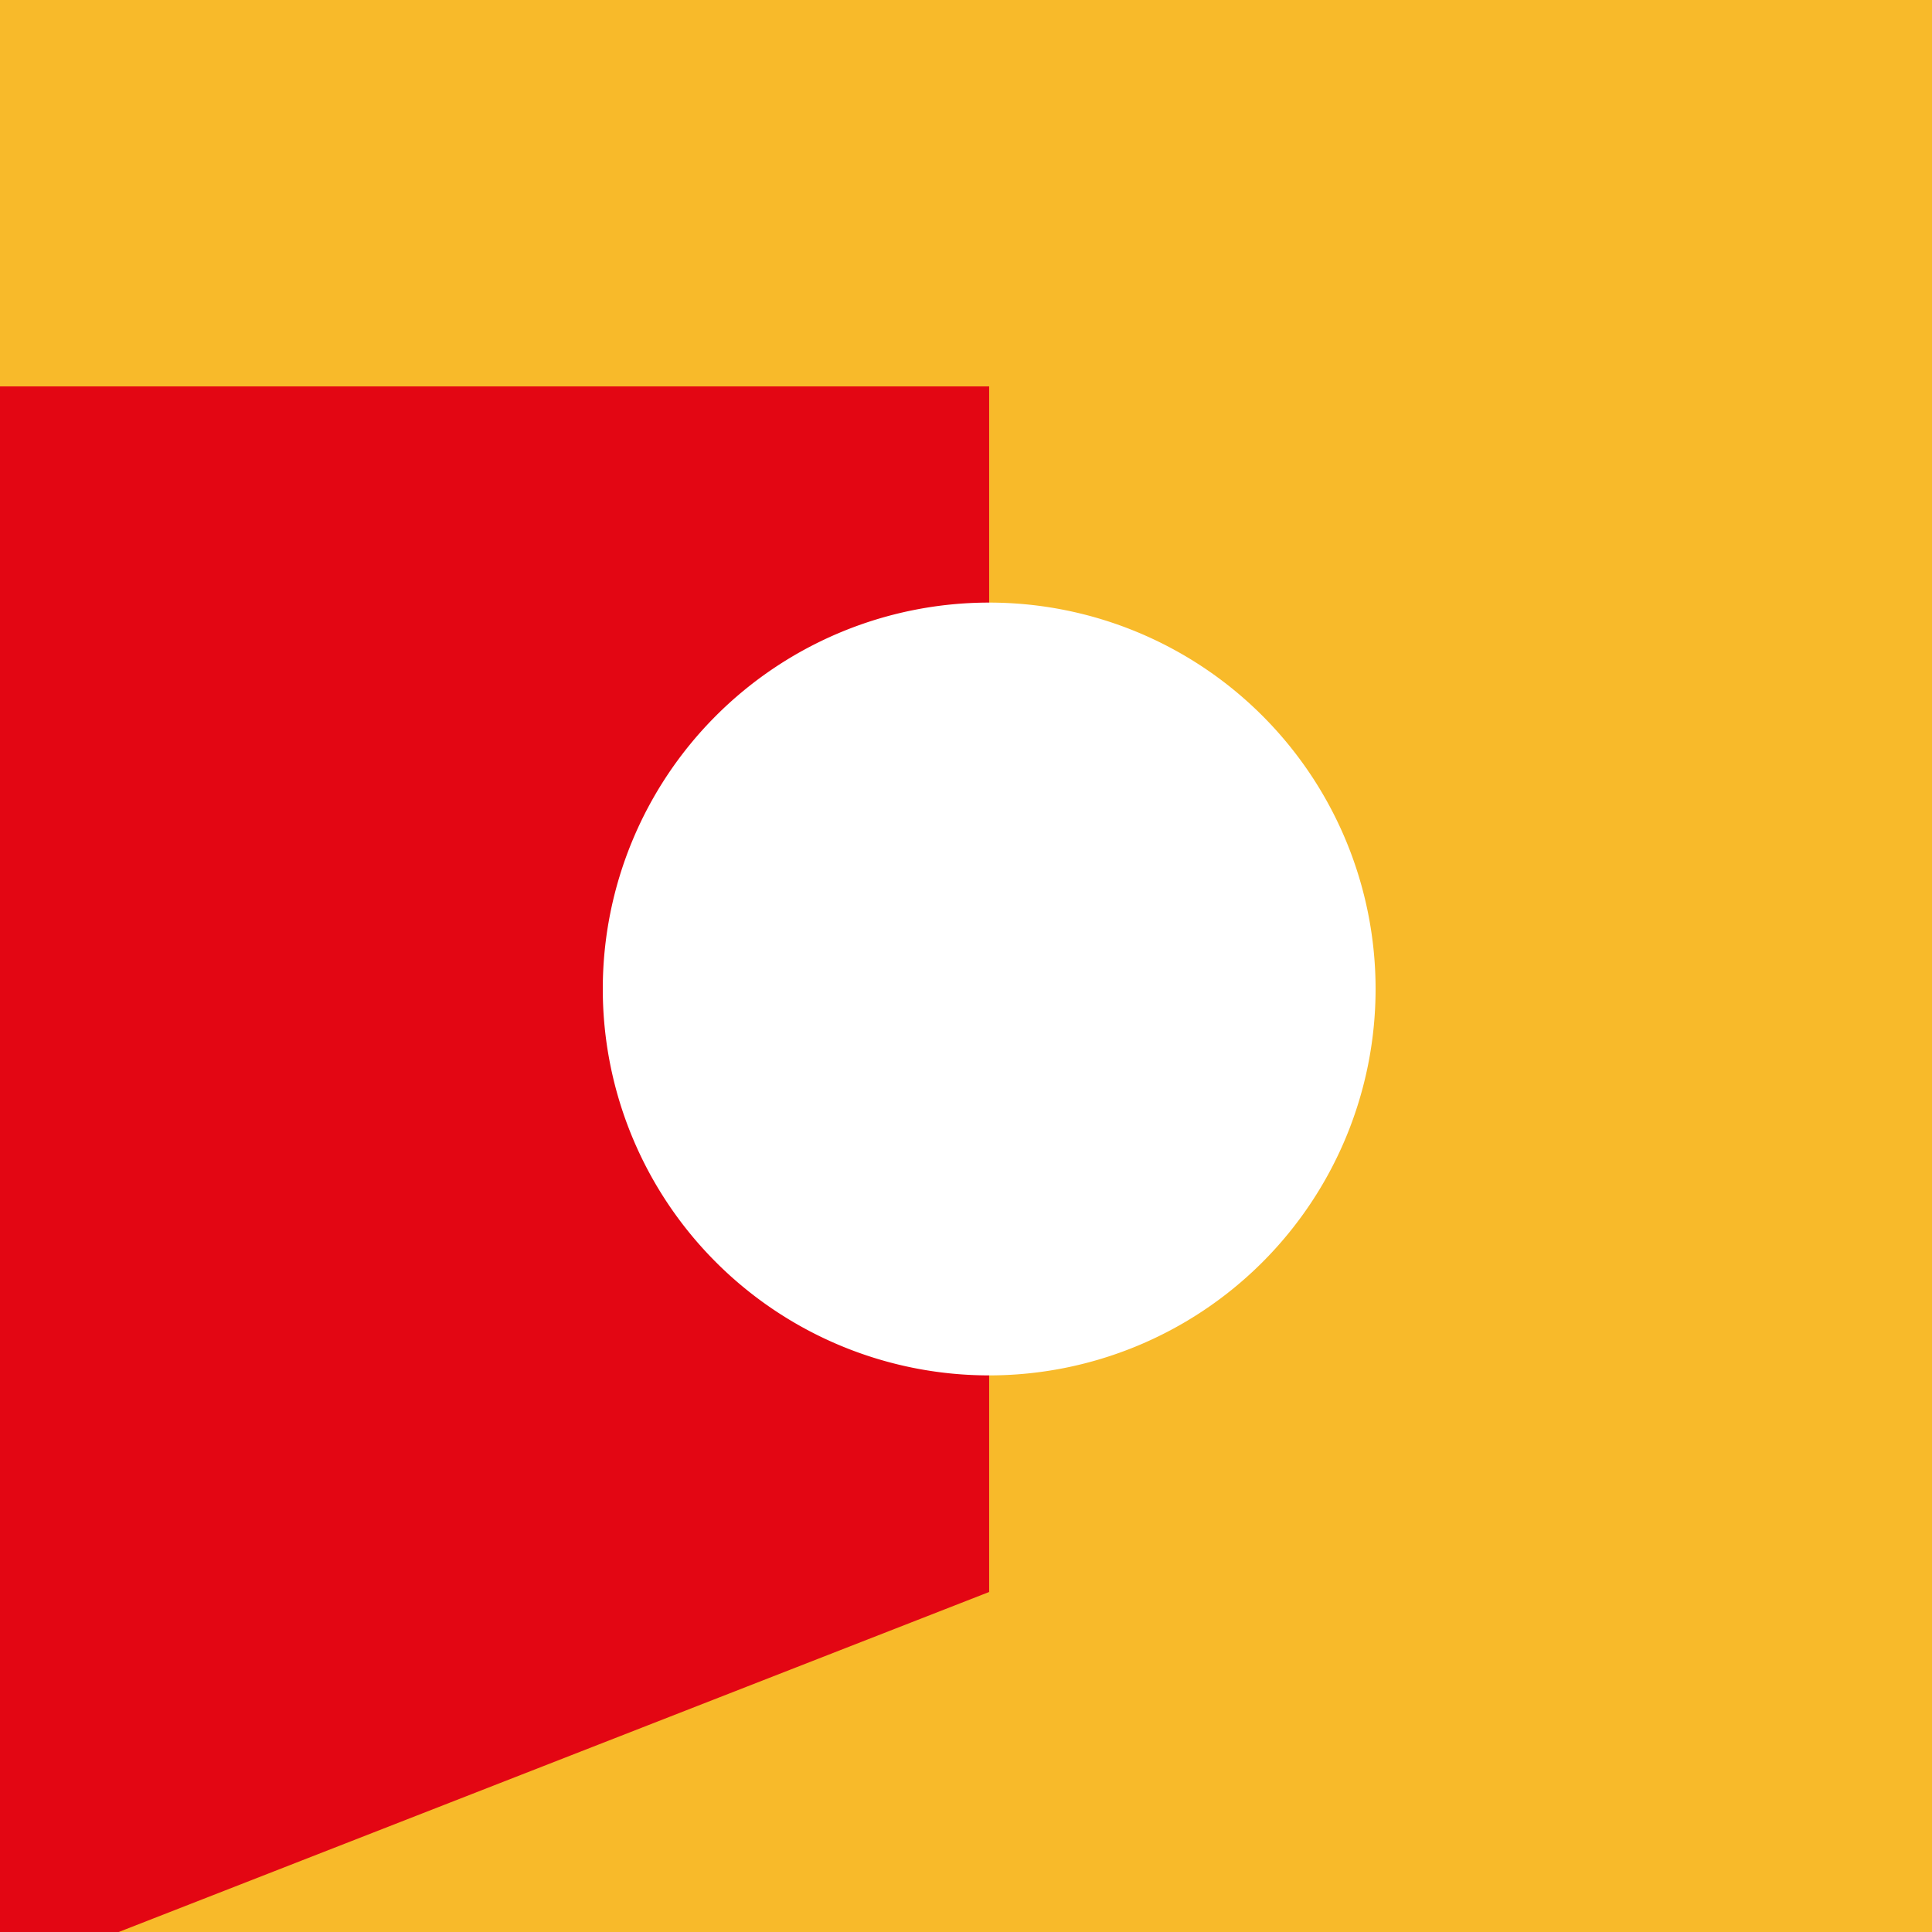 <!--

Generated by DrawGPT.
Free, open source, AI generated images in SVG, PNG, and HTML Canvas format.
https://drawgpt.ai

Created: 2023-09-26T08:38:57.147Z
Link: https://drawgpt.ai/prompt/40112/

-->
<svg xmlns="http://www.w3.org/2000/svg" xmlns:xlink="http://www.w3.org/1999/xlink" width="500" height="500"><defs/><g><rect fill="#f8ba2a" stroke="none" x="0" y="0" width="512" height="512"/><path fill="#e30613" stroke="none" paint-order="stroke fill markers" d=" M 0 100 L 0 512 L 256 412 L 256 100"/><path fill="#fff" stroke="none" paint-order="stroke fill markers" d=" M 356 256 A 100 100 0 1 1 356 255.9"/></g></svg>